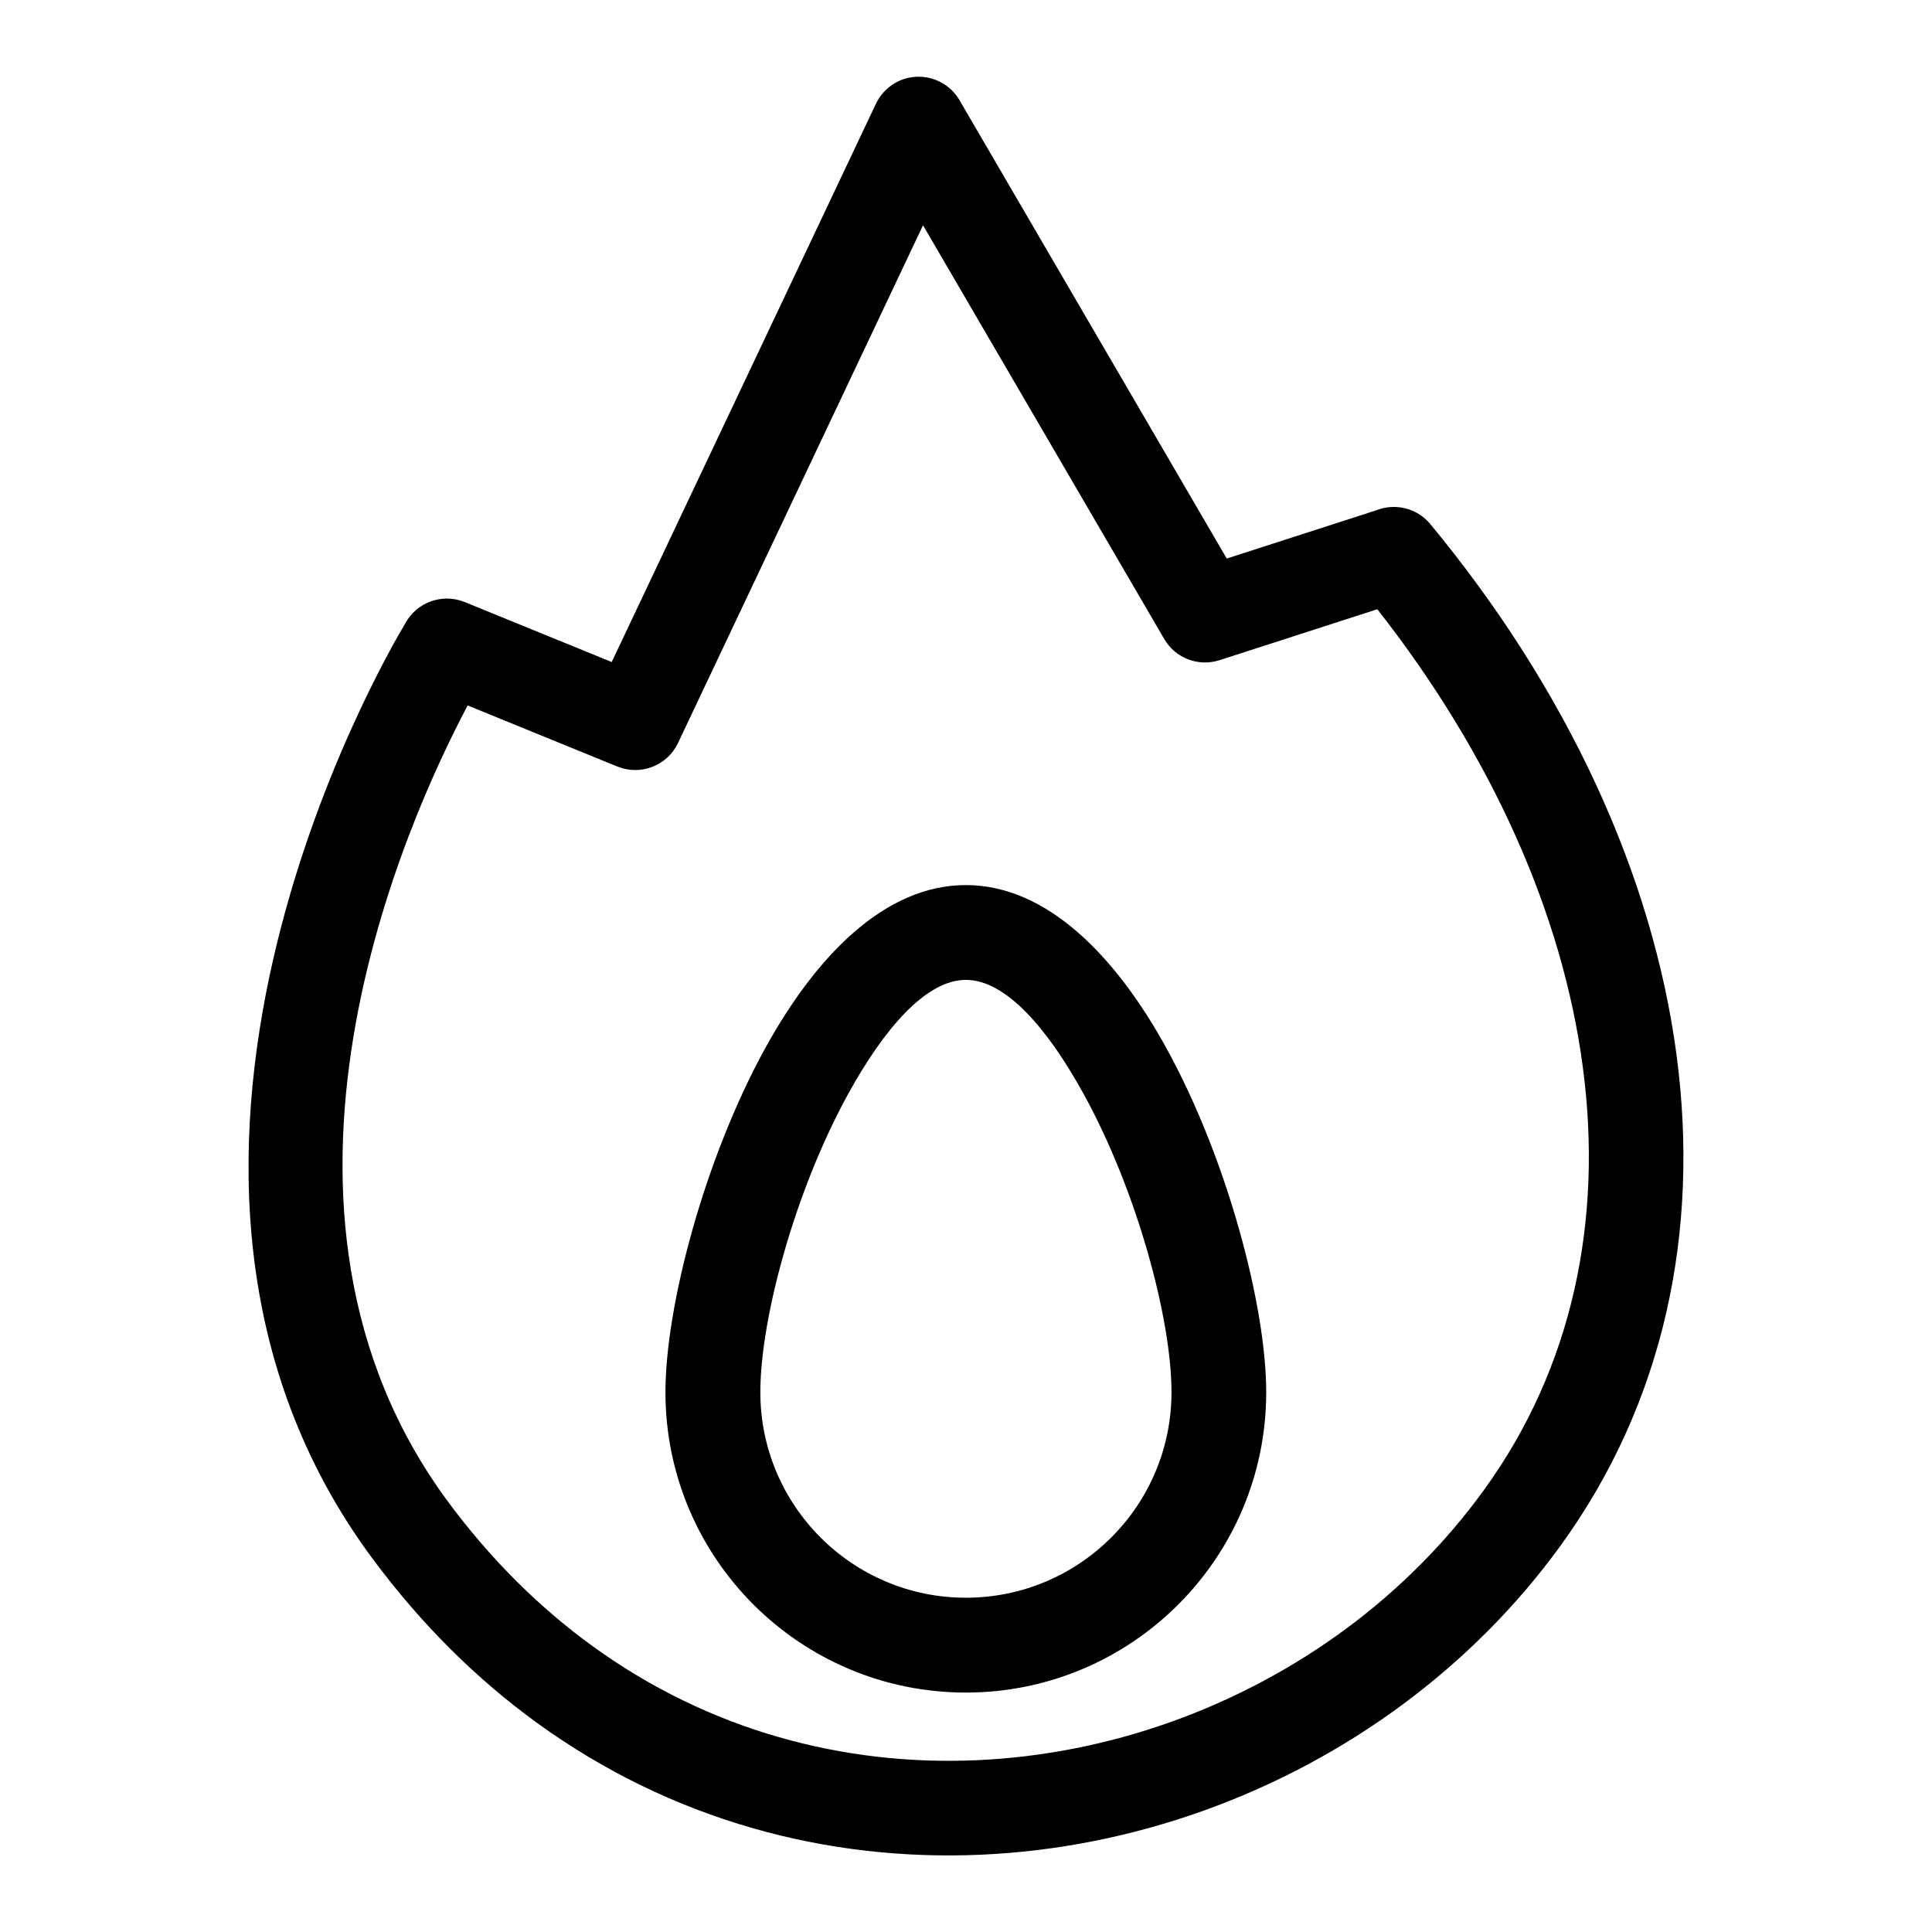 <?xml version="1.0" encoding="UTF-8"?>
<!-- Uploaded to: ICON Repo, www.iconrepo.com, Generator: ICON Repo Mixer Tools -->
<svg fill="#000000" width="800px" height="800px" version="1.1" viewBox="144 144 512 512" xmlns="http://www.w3.org/2000/svg">
 <path d="m509.01 305.45-41.836 13.512c-5.715 1.828-11.773-0.648-14.66-5.652l-63.902-109.61-64.918 137.18c-2.856 6.047-9.914 8.75-16.035 6.273v0.016l-39.723-16.219c-16.414 30.984-62.738 133.46-5.062 211.21 11.441 15.418 24.32 28.039 38.133 38.059 30.969 22.477 66.73 31.785 101.78 30.258 35.262-1.543 69.828-13.996 98.184-35.02 13.77-10.219 26.086-22.492 36.273-36.562 23.562-32.465 31.621-71.641 26.207-112.24-5.394-40.582-24.215-82.66-54.441-121.2zm-109.04 73.109c21.355 0 39.602 18.605 53.156 43.242 16.129 29.309 26.434 68.406 26.434 91.141 0 21.977-8.902 41.867-23.32 56.285-14.402 14.402-34.293 23.32-56.285 23.32-21.977 0-41.867-8.918-56.285-23.32-14.402-14.402-23.32-34.309-23.32-56.285 0-22.73 10.309-61.816 26.434-91.141 13.574-24.652 31.801-43.242 53.156-43.242zm31.18 55.32c-9.461-17.215-20.57-30.199-31.18-30.199-10.594 0-21.703 12.984-31.18 30.199-14.207 25.832-23.293 59.703-23.293 79.062 0 15.039 6.106 28.656 15.961 38.512 9.855 9.855 23.473 15.961 38.512 15.961 15.039 0 28.656-6.106 38.527-15.961 9.855-9.855 15.961-23.473 15.961-38.512 0-19.363-9.082-53.234-23.305-79.062zm37.953-141.86 39.676-12.801c4.914-1.934 10.715-0.621 14.27 3.672 36.305 43.891 58.887 92.922 65.234 140.54 6.242 46.855-3.219 92.273-30.727 130.2-11.668 16.098-25.816 30.184-41.672 41.957-32.316 23.973-71.75 38.18-112.01 39.934-40.477 1.77-81.785-8.992-117.59-34.961-15.766-11.441-30.457-25.844-43.531-43.469-75.949-102.36 2.613-237.81 8.613-247.83 2.977-5.594 9.766-8.148 15.781-5.715l38.965 15.898 70.012-147.93c1.059-2.223 2.766-4.172 5.047-5.5 5.984-3.461 13.664-1.422 17.125 4.566l70.812 121.45z"/>
</svg>